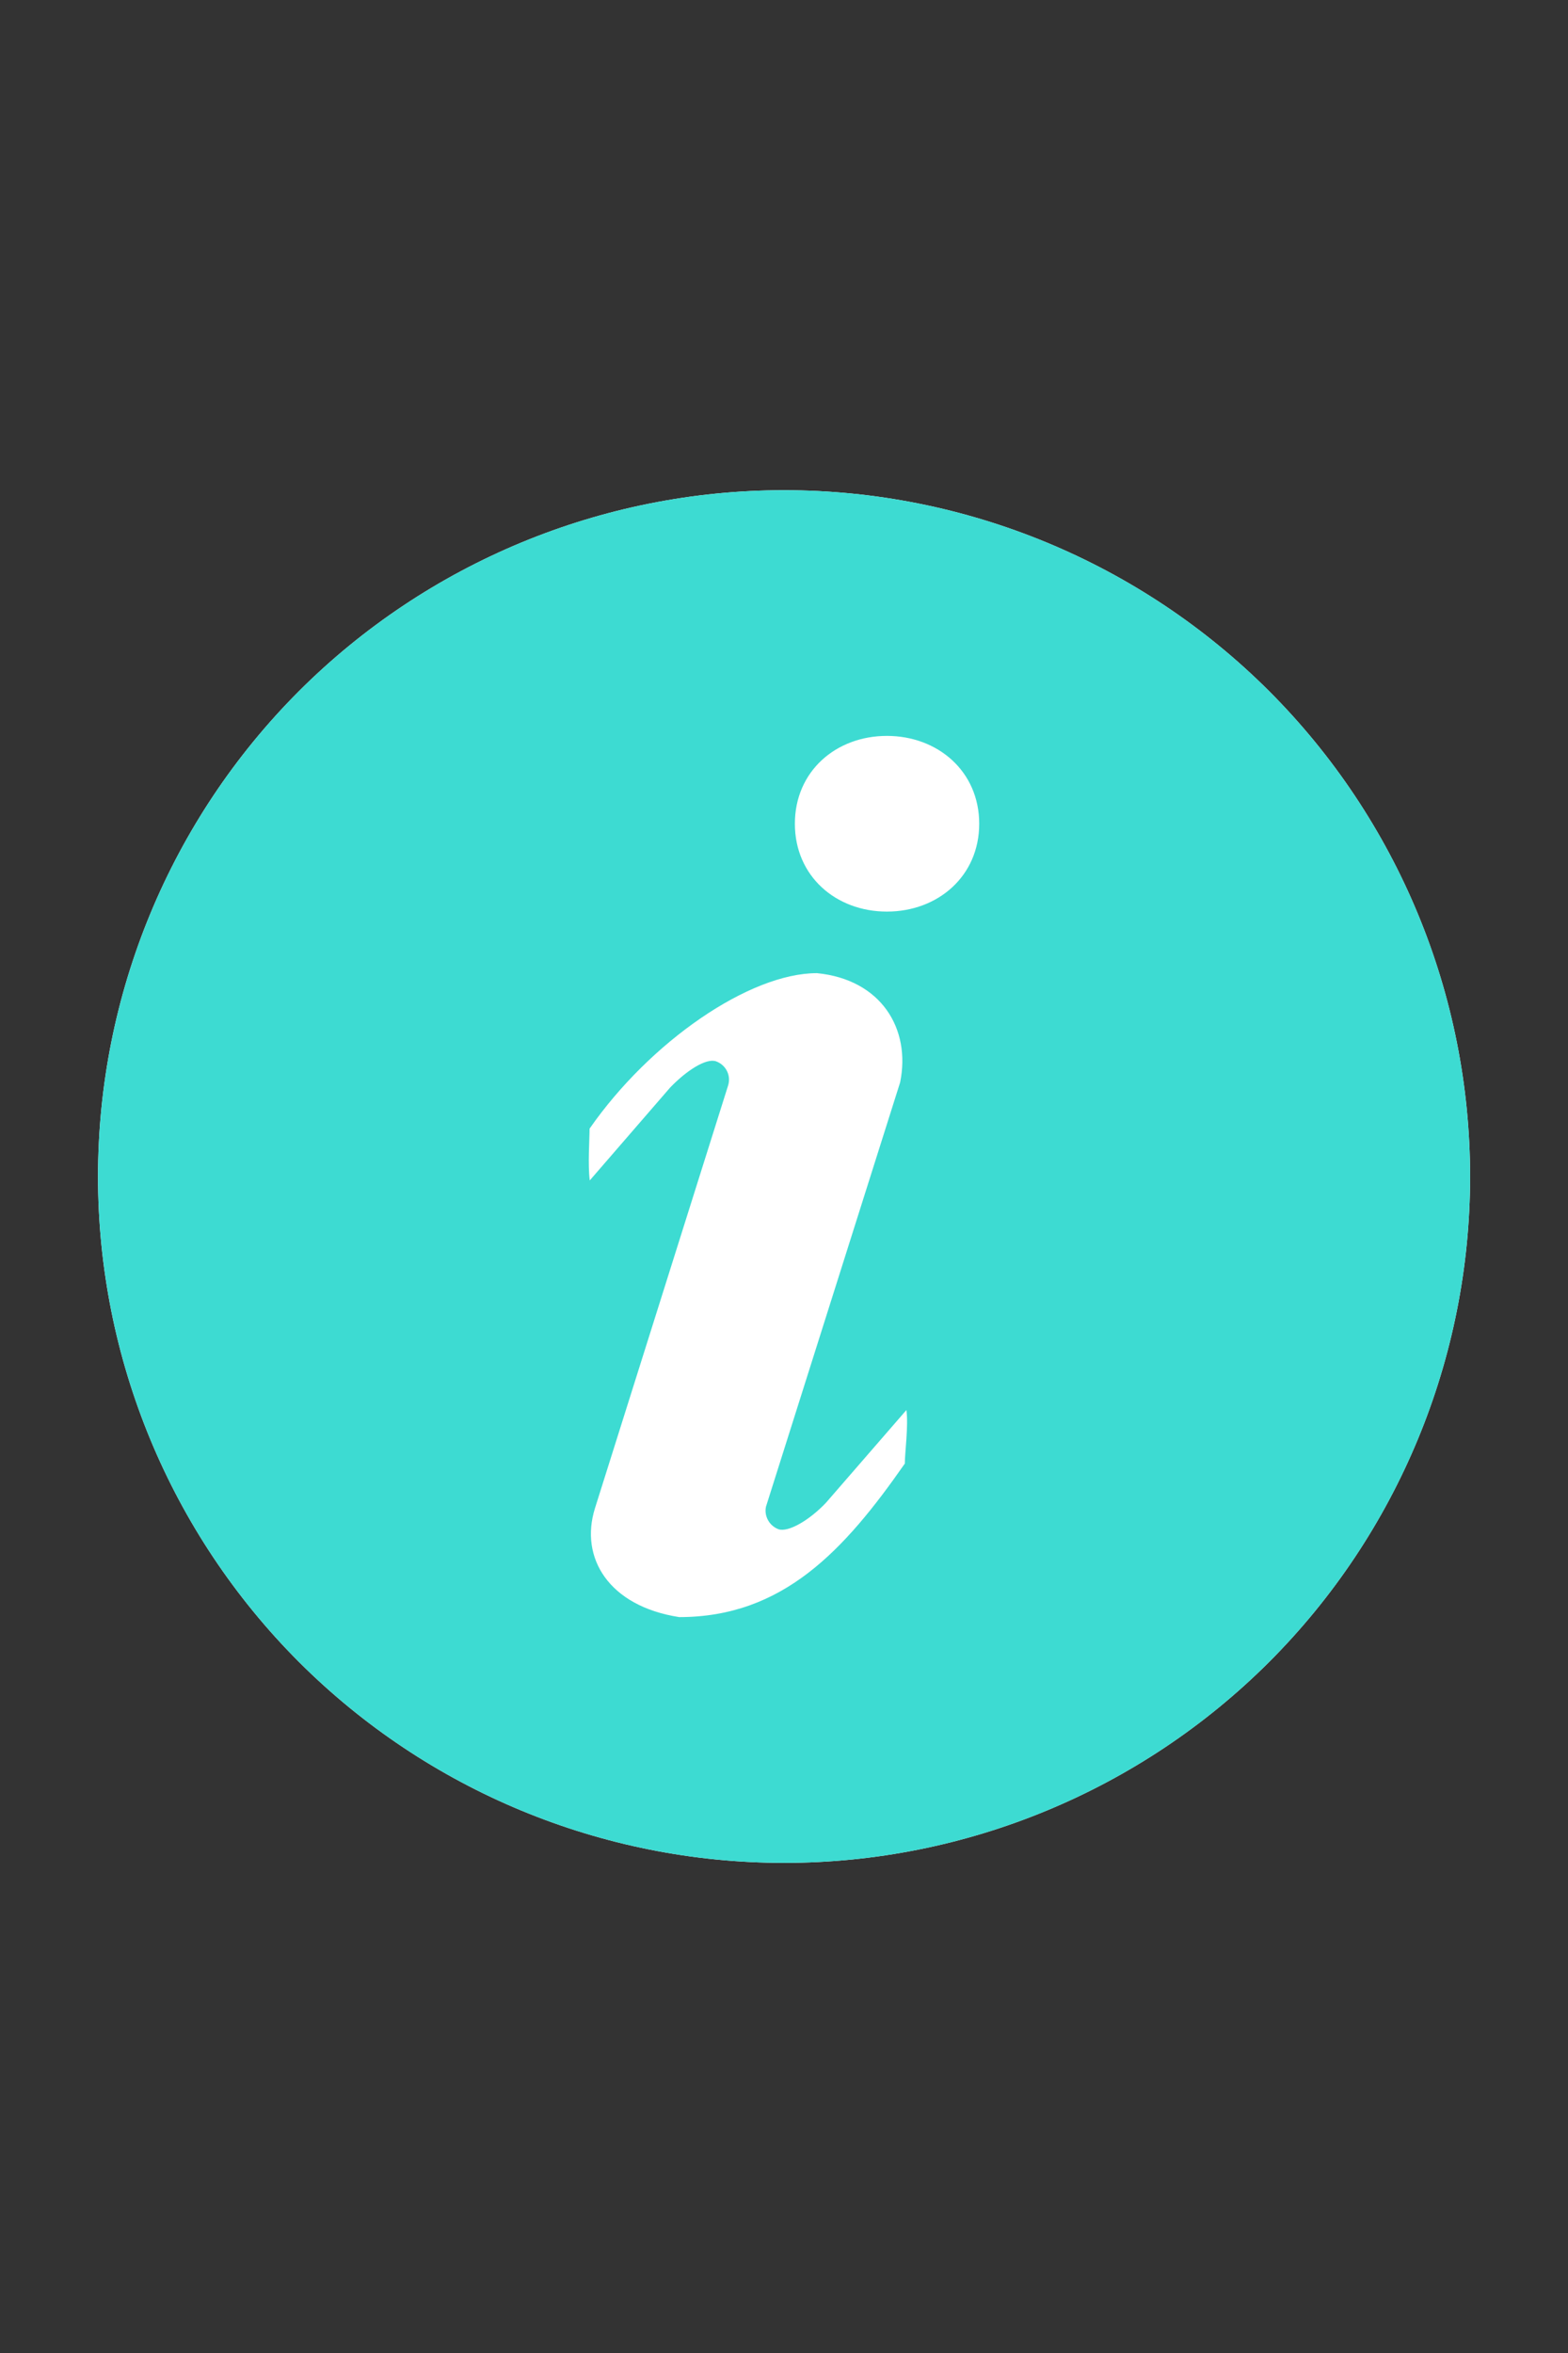 <?xml version="1.0" encoding="UTF-8"?> <svg xmlns="http://www.w3.org/2000/svg" width="16" height="24" viewBox="0 0 16 24" fill="none"><rect x="0" y="0" width="16" height="24" fill="#333333" stroke="none"/><path d="M8.001 5C9.857 5 11.638 5.738 12.951 7.05C14.263 8.363 15.001 10.144 15.001 12.001C15.001 13.857 14.263 15.638 12.951 16.951C11.638 18.263 9.857 19.001 8.001 19.001C6.144 19.001 4.363 18.263 3.05 16.951C1.738 15.638 1 13.857 1 12.001C1 10.144 1.738 8.363 3.05 7.05C4.363 5.738 6.144 5 8.001 5Z" fill="white"></path><path d="M8.001 5C9.857 5 11.638 5.738 12.951 7.05C14.263 8.363 15.001 10.144 15.001 12.001C15.001 13.857 14.263 15.638 12.951 16.951C11.638 18.263 9.857 19.001 8.001 19.001C6.144 19.001 4.363 18.263 3.05 16.951C1.738 15.638 1 13.857 1 12.001C1 10.144 1.738 8.363 3.05 7.05C4.363 5.738 6.144 5 8.001 5ZM9.05 9.298C9.57 9.298 9.992 8.937 9.992 8.402C9.992 7.867 9.569 7.506 9.05 7.506C8.53 7.506 8.111 7.867 8.111 8.402C8.111 8.937 8.53 9.298 9.05 9.298ZM9.233 14.925C9.233 14.818 9.271 14.54 9.249 14.382L8.428 15.328C8.258 15.507 8.044 15.631 7.944 15.598C7.899 15.581 7.861 15.549 7.838 15.507C7.814 15.465 7.806 15.415 7.816 15.368L9.185 11.04C9.297 10.491 8.989 9.99 8.336 9.926C7.647 9.926 6.633 10.625 6.016 11.512C6.016 11.618 5.997 11.882 6.018 12.04L6.838 11.093C7.008 10.916 7.207 10.791 7.306 10.825C7.356 10.843 7.396 10.879 7.419 10.926C7.442 10.973 7.445 11.027 7.428 11.077L6.071 15.384C5.913 15.888 6.21 16.382 6.931 16.494C7.99 16.494 8.617 15.812 9.235 14.925H9.233Z" fill="#3DDBD2"></path></svg> 